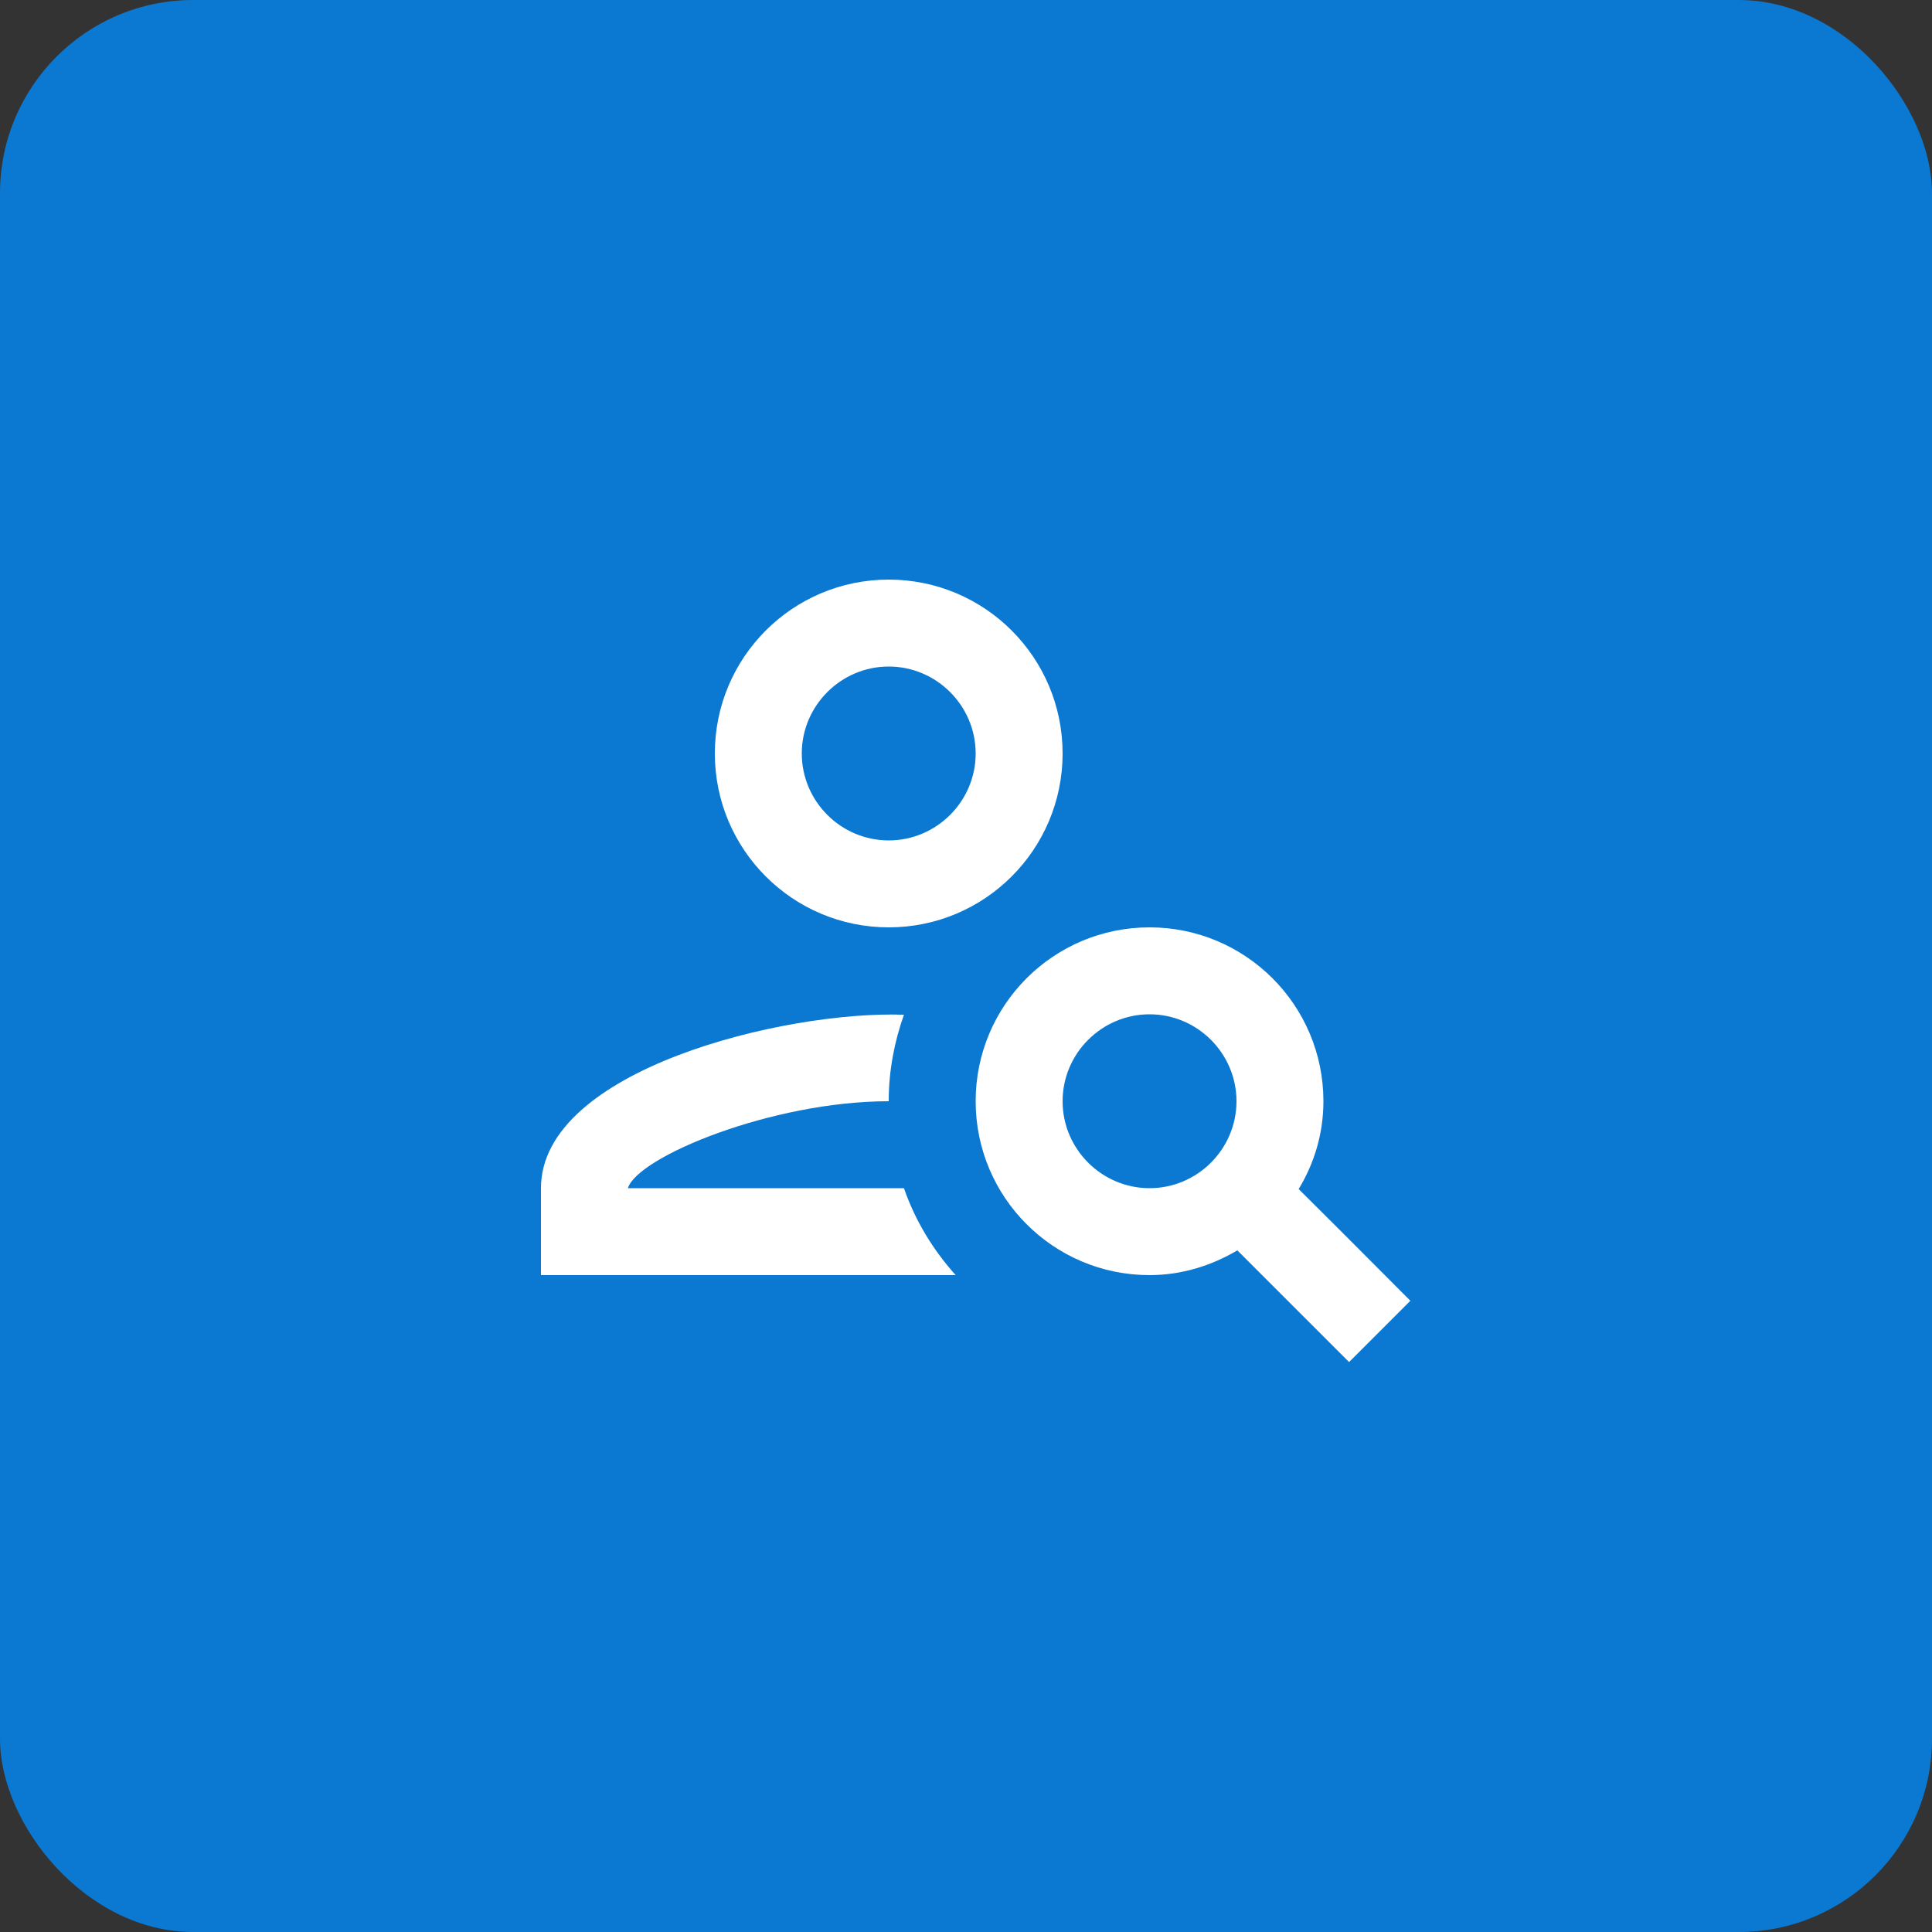 <svg width="100" height="100" viewBox="0 0 100 100" fill="none" xmlns="http://www.w3.org/2000/svg">
<rect x="0" y="0" width="100" height="100" fill="#333333" stroke="none"/>
<rect width="100" height="100" rx="10" fill="#0B78D1"/>
<path d="M46 48C50.972 48 55 43.972 55 39C55 34.028 50.972 30 46 30C41.028 30 37 34.028 37 39C37 43.972 41.028 48 46 48ZM46 34.5C48.475 34.5 50.5 36.525 50.5 39C50.5 41.475 48.475 43.5 46 43.5C43.525 43.5 41.5 41.475 41.5 39C41.5 36.525 43.525 34.5 46 34.5Z" fill="white"/>
<path d="M32.5 61.5C32.995 59.88 39.947 57 46 57C46 55.425 46.292 53.918 46.788 52.523C40.645 52.298 28 55.358 28 61.5V66H49.465C48.295 64.695 47.373 63.188 46.788 61.5H32.5Z" fill="white"/>
<path d="M67.218 61.545C68.028 60.218 68.5 58.665 68.5 57C68.5 52.028 64.472 48 59.5 48C54.528 48 50.5 52.028 50.5 57C50.5 61.972 54.528 66 59.5 66C61.165 66 62.718 65.505 64.045 64.718C66.138 66.81 67.69 68.362 69.828 70.5L73 67.328C69.625 63.953 71.222 65.528 67.218 61.545ZM59.5 61.5C57.025 61.5 55 59.475 55 57C55 54.525 57.025 52.5 59.5 52.5C61.975 52.5 64 54.525 64 57C64 59.475 61.975 61.5 59.5 61.5Z" fill="white"/>
</svg>
